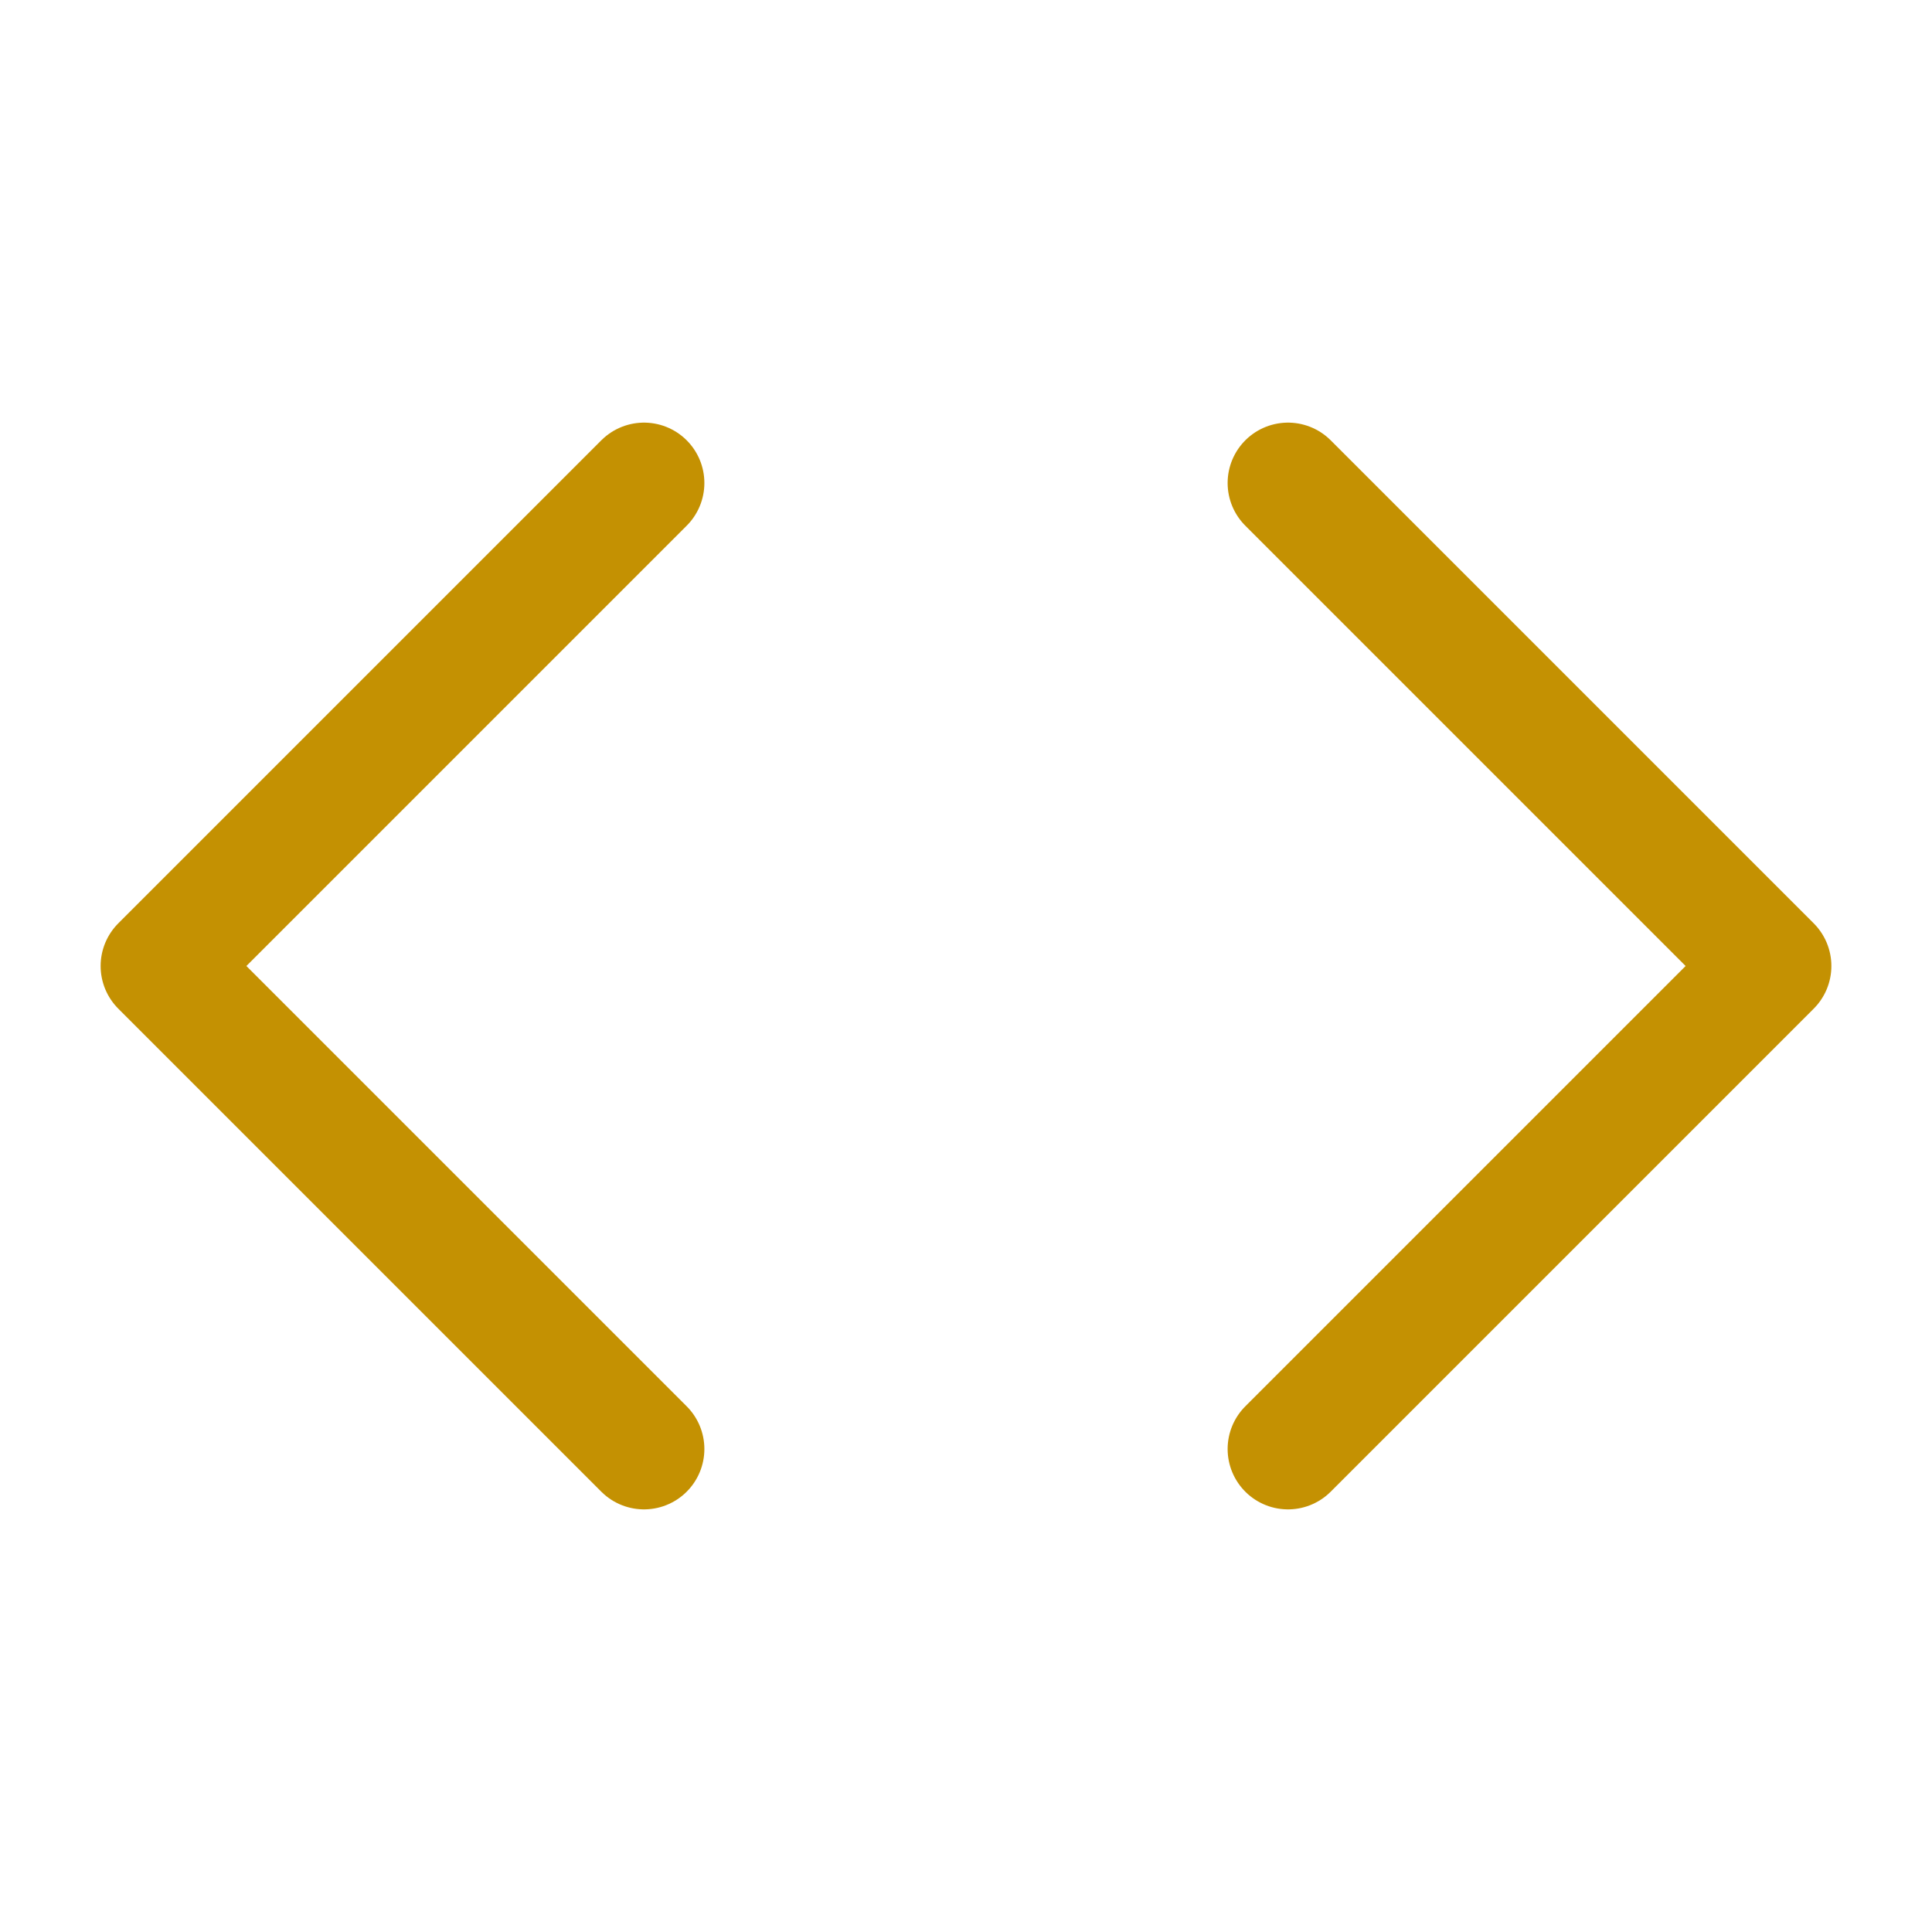 <svg xmlns="http://www.w3.org/2000/svg" width="32" height="32" viewBox="0 0 24 24" fill="none" stroke="#c49102" stroke-width="1.5" stroke-linecap="round" stroke-linejoin="round" class="feather feather-code"><polyline points="16 18 22 12 16 6"></polyline><polyline points="8 6 2 12 8 18"></polyline></svg>
